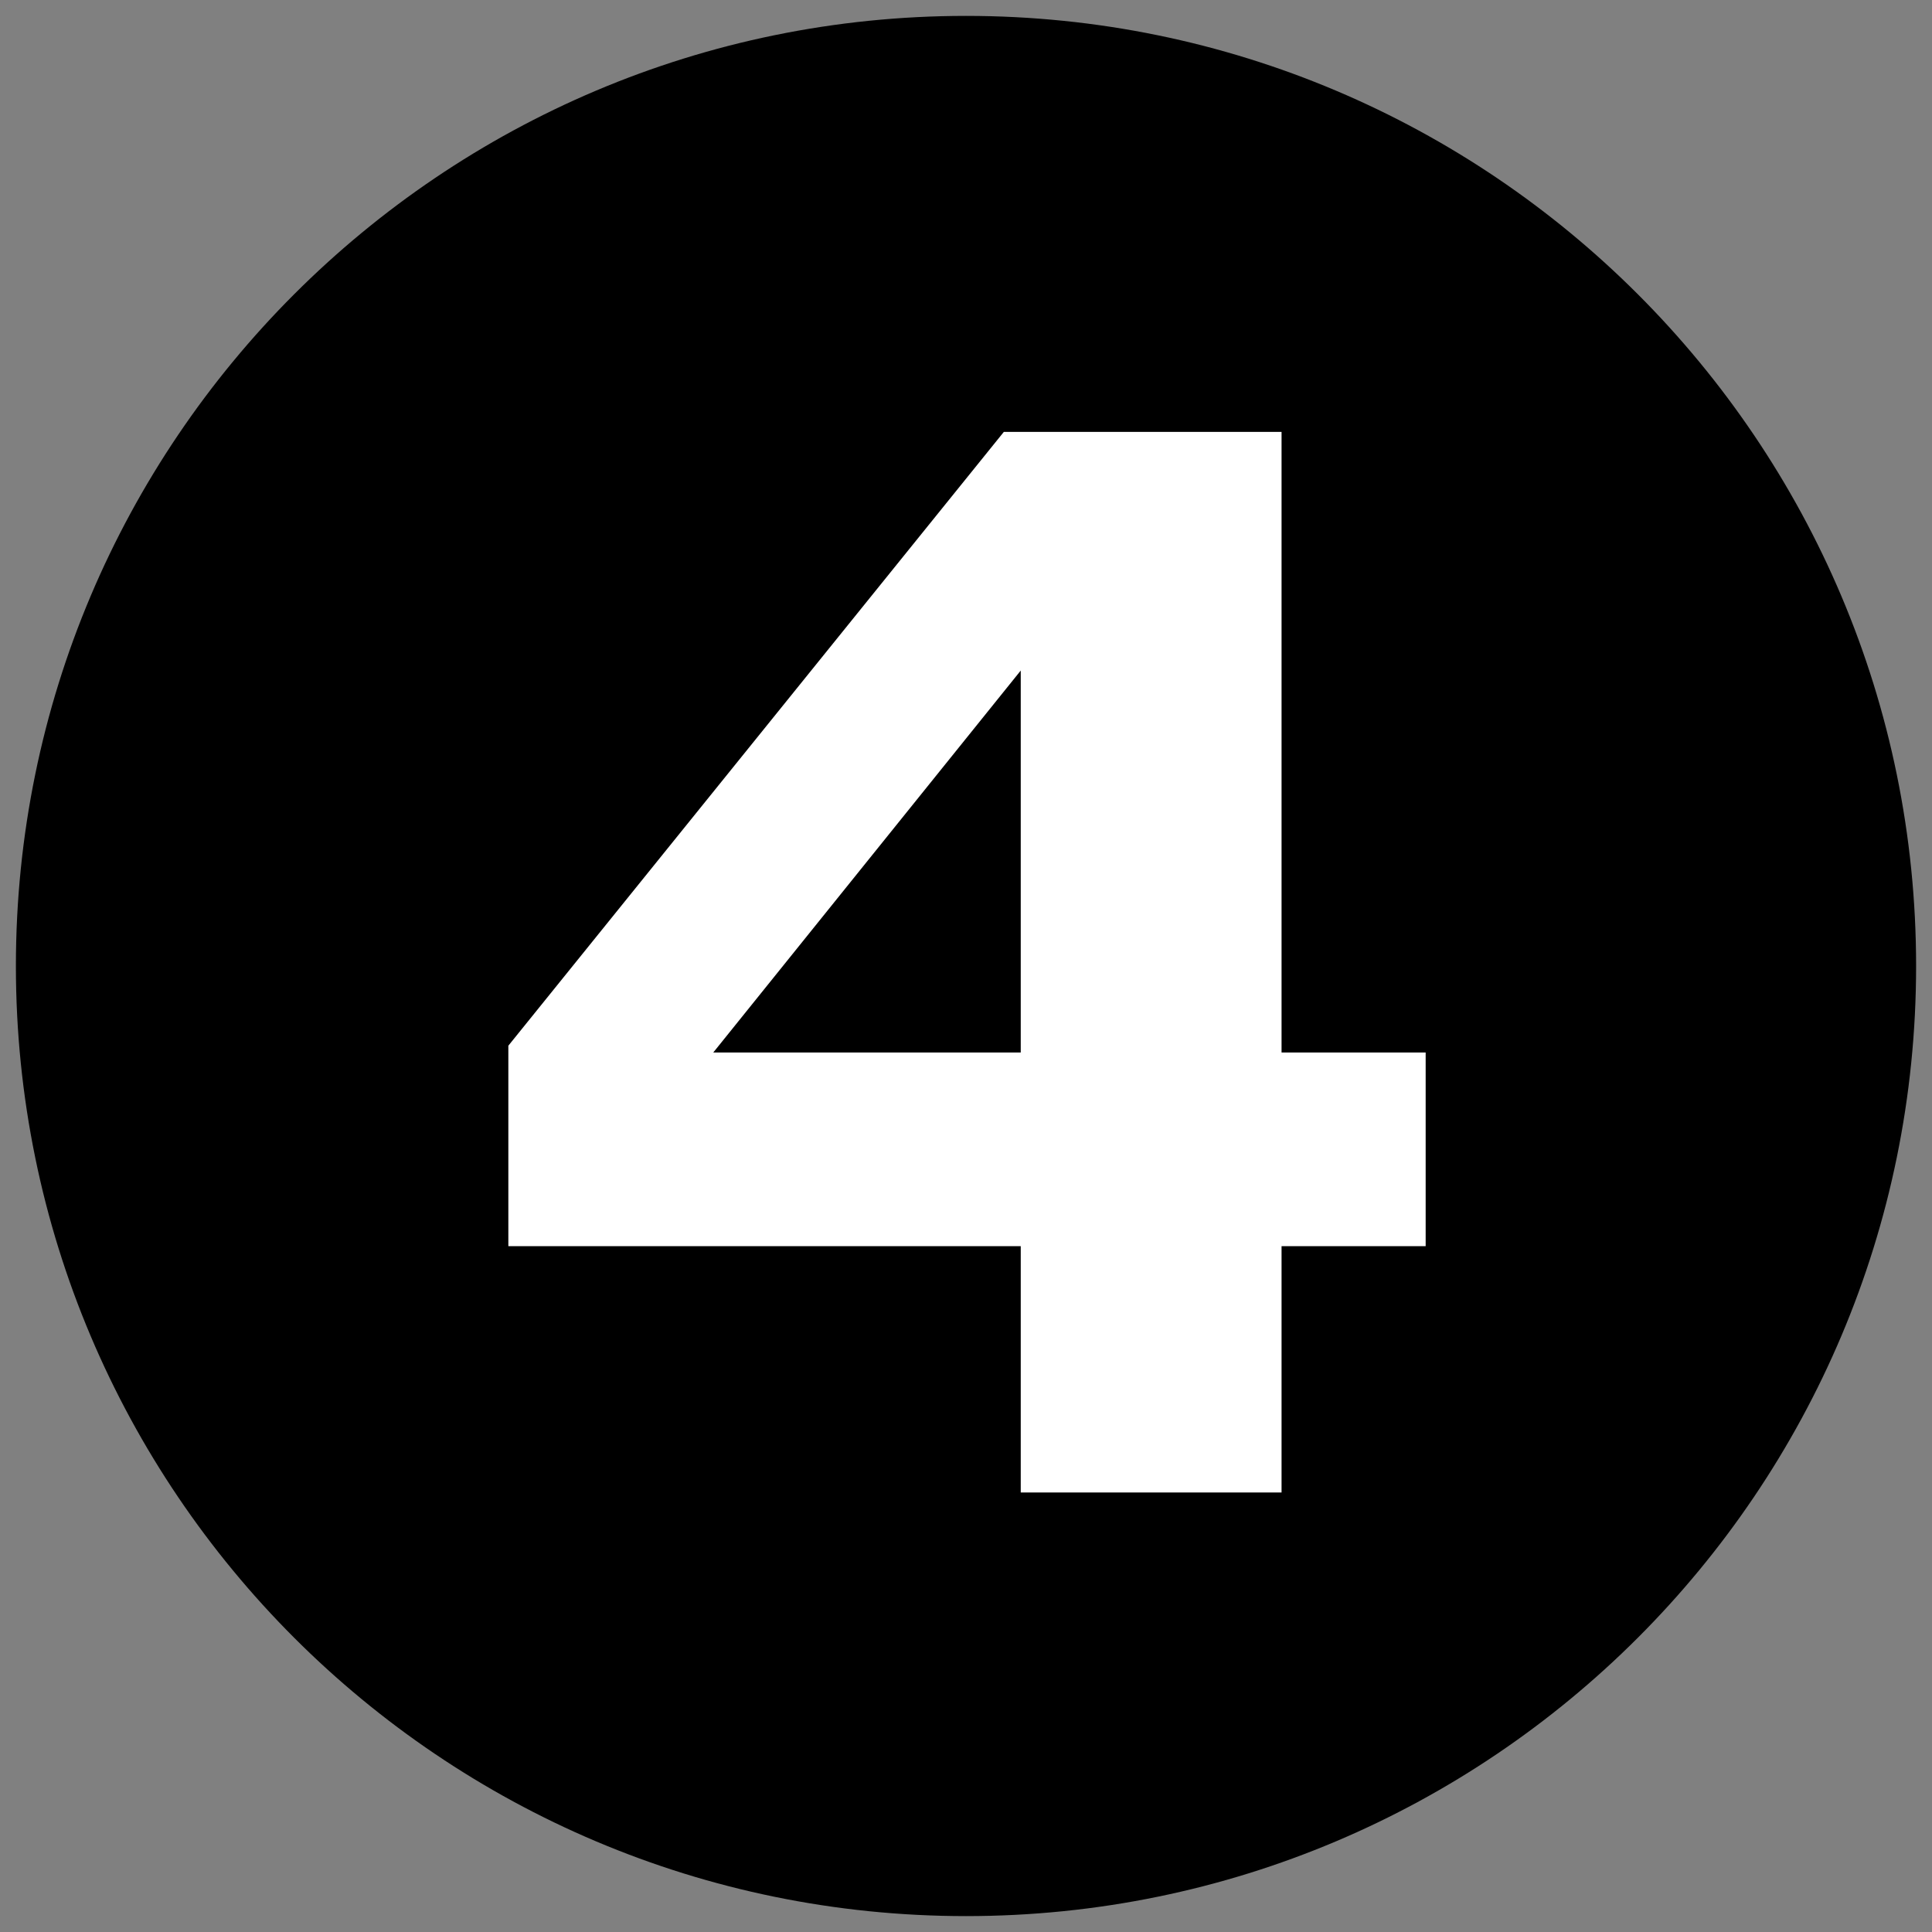 <svg xmlns="http://www.w3.org/2000/svg" xmlns:xlink="http://www.w3.org/1999/xlink" width="100" zoomAndPan="magnify" viewBox="0 0 75 75" height="100" preserveAspectRatio="xMidYMid meet"><rect x="0" y="0" width="75" height="75" fill="#808080" stroke="none"/><defs><g></g><clipPath id="795e7f2856"><path d="M 0.617 0.617 L 74.383 0.617 L 74.383 74.383 L 0.617 74.383 Z M 0.617 0.617 " clip-rule="nonzero"></path></clipPath><clipPath id="7831fd6c3d"><path d="M 37.5 0.617 C 17.133 0.617 0.617 17.133 0.617 37.5 C 0.617 57.867 17.133 74.383 37.5 74.383 C 57.867 74.383 74.383 57.867 74.383 37.5 C 74.383 17.133 57.867 0.617 37.5 0.617 Z M 37.5 0.617 " clip-rule="nonzero"></path></clipPath><clipPath id="7409140d1c"><path d="M 0.617 0.617 L 74.383 0.617 L 74.383 74.383 L 0.617 74.383 Z M 0.617 0.617 " clip-rule="nonzero"></path></clipPath><clipPath id="47f9cfd7a1"><path d="M 37.5 0.617 C 17.133 0.617 0.617 17.133 0.617 37.5 C 0.617 57.867 17.133 74.383 37.5 74.383 C 57.867 74.383 74.383 57.867 74.383 37.5 C 74.383 17.133 57.867 0.617 37.5 0.617 Z M 37.5 0.617 " clip-rule="nonzero"></path></clipPath><clipPath id="ae8e7b9118"><rect x="0" width="75" y="0" height="75"></rect></clipPath><clipPath id="de05dbec99"><rect x="0" width="43" y="0" height="71"></rect></clipPath></defs><g clip-path="url(#795e7f2856)"><g clip-path="url(#7831fd6c3d)"><g transform="matrix(1, 0, 0, 1, -0, -0)"><g clip-path="url(#ae8e7b9118)"><g clip-path="url(#7409140d1c)"><g clip-path="url(#47f9cfd7a1)"><path fill="#000000" d="M 0.617 0.617 L 74.383 0.617 L 74.383 74.383 L 0.617 74.383 Z M 0.617 0.617 " fill-opacity="1" fill-rule="nonzero"></path></g></g></g></g></g></g><g transform="matrix(1, 0, 0, 1, 17, 1)"><g clip-path="url(#de05dbec99)"><g fill="#ffffff" fill-opacity="1"><g transform="translate(0.422, 56.828)"><g><path d="M 37.922 -9.453 L 32.328 -9.453 L 32.328 0.109 L 22.203 0.109 L 22.203 -9.453 L 2.312 -9.453 L 2.312 -17.234 L 21.547 -41.062 L 32.328 -41.062 L 32.328 -16.969 L 37.922 -16.969 Z M 22.203 -16.969 L 22.203 -31.797 L 10.266 -16.969 Z M 22.203 -16.969 "></path></g></g></g></g></g></svg>